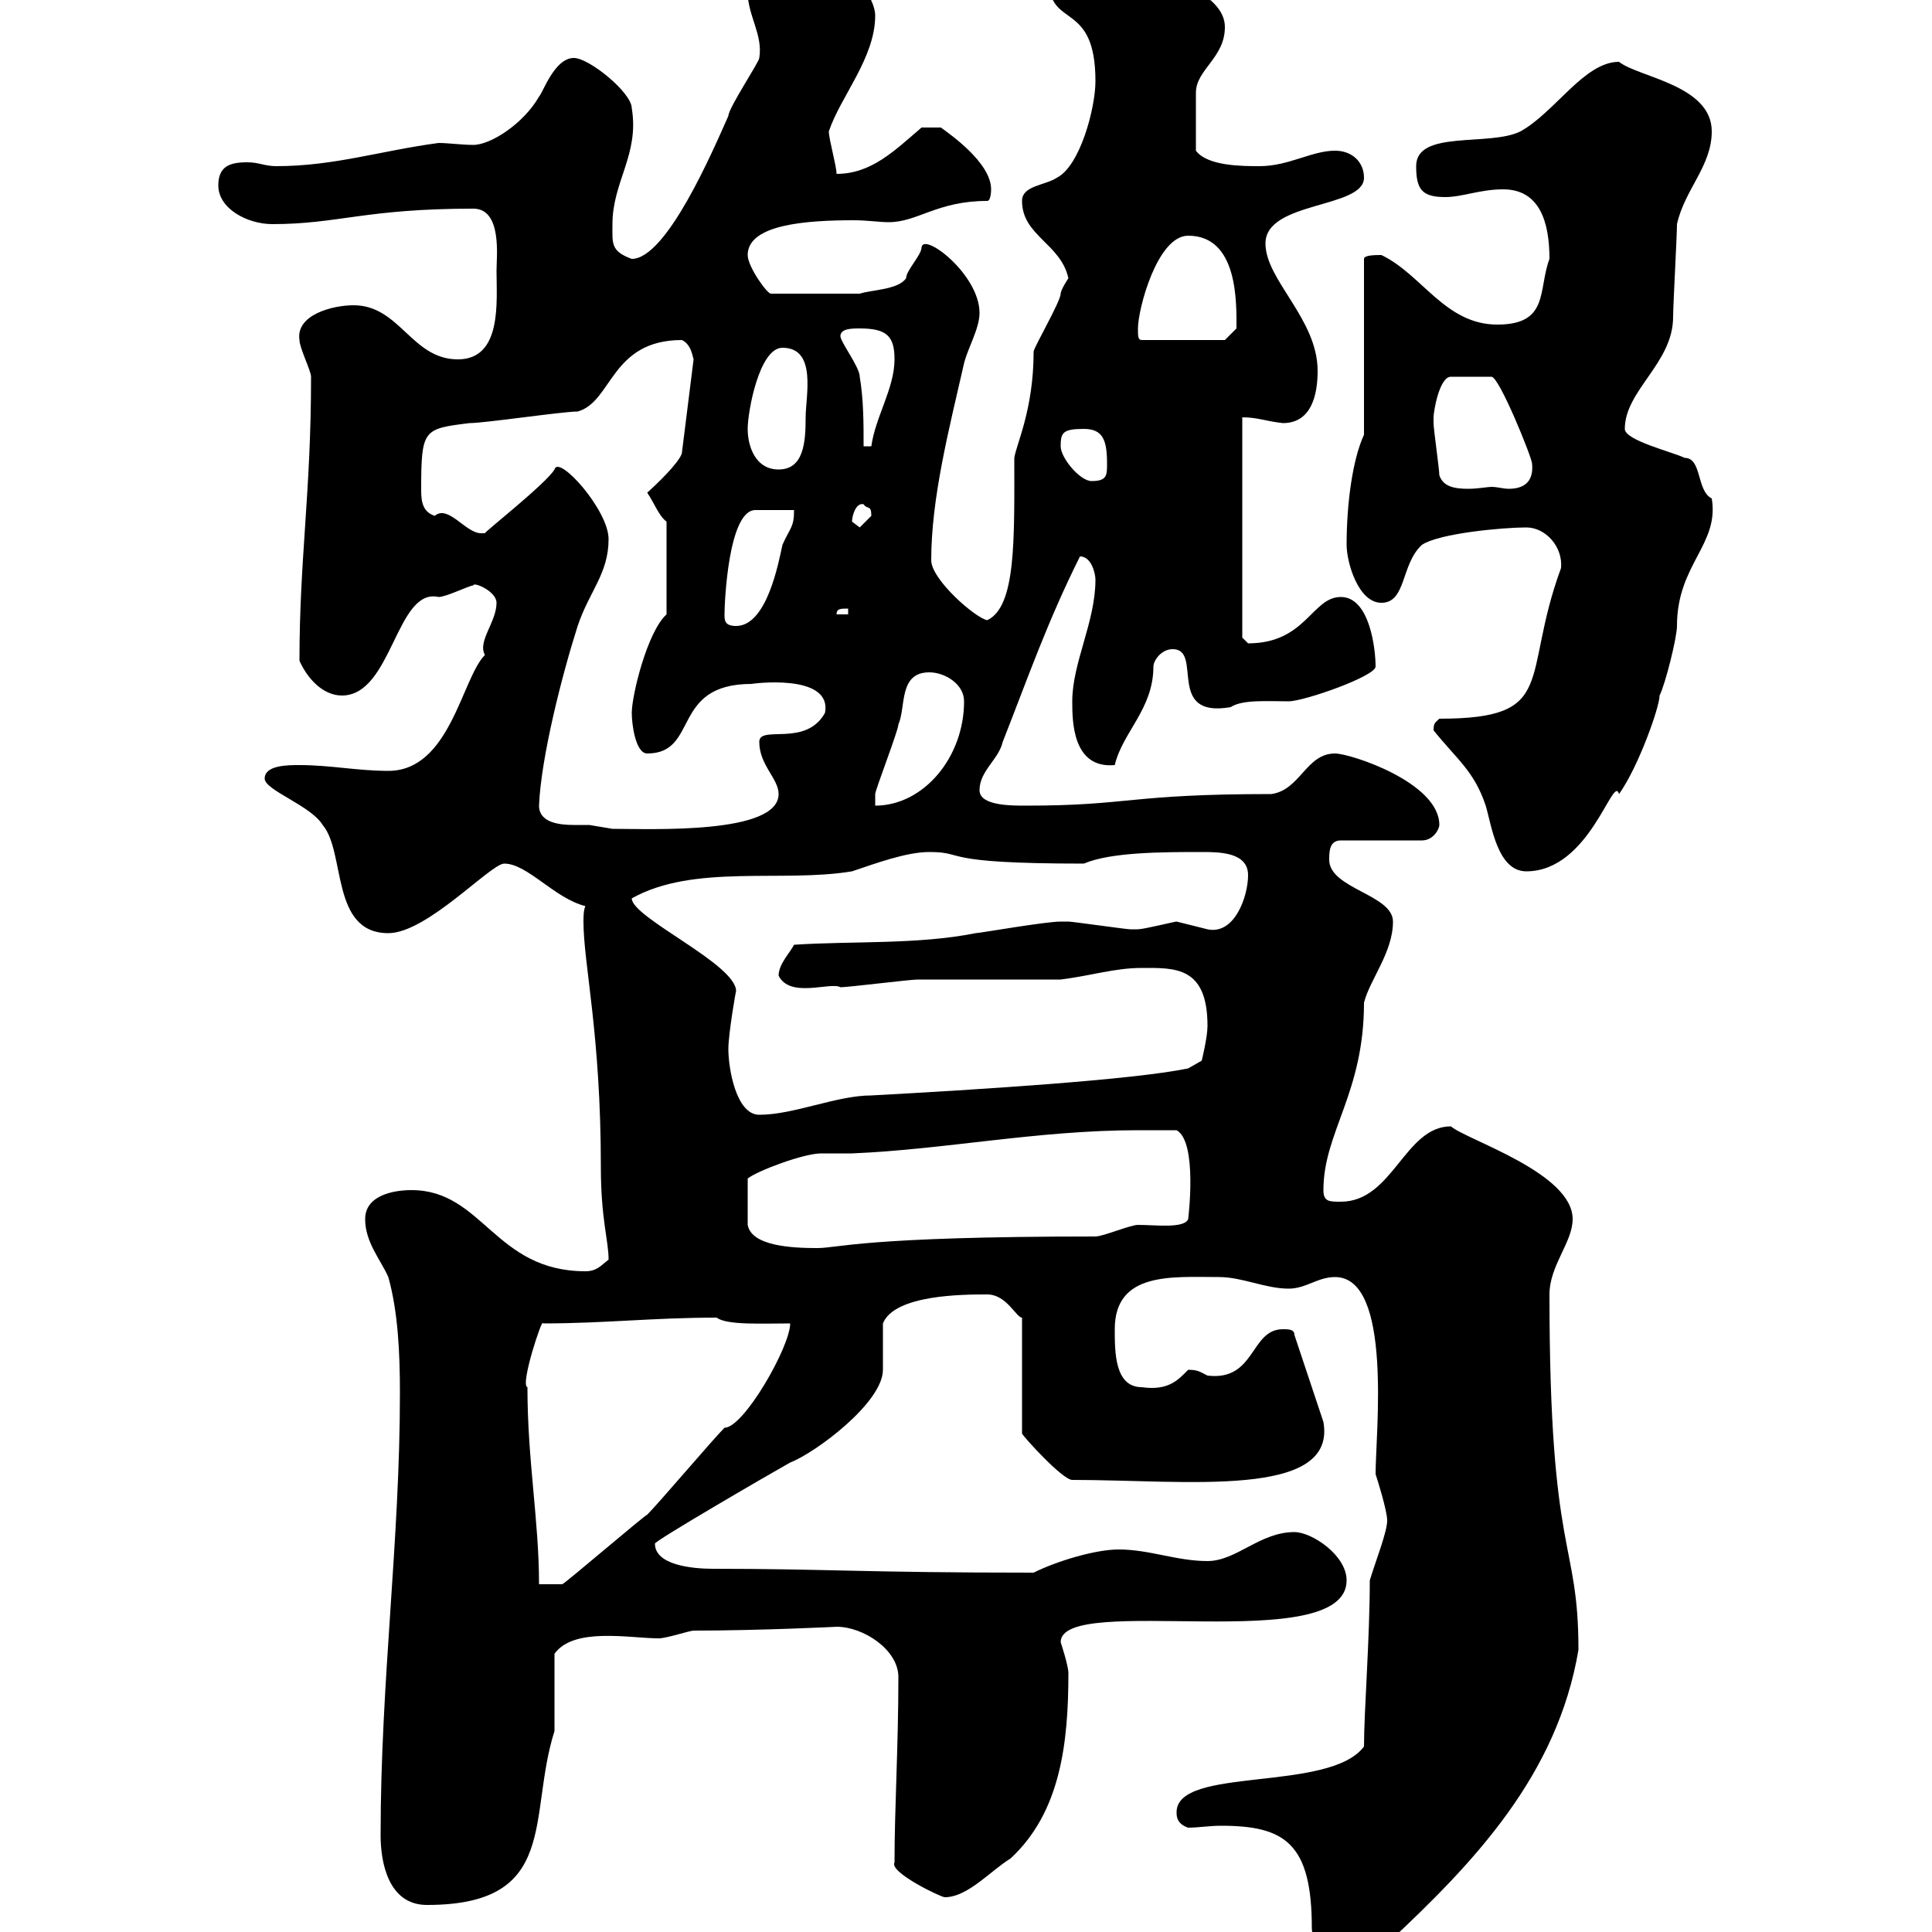 <svg xmlns="http://www.w3.org/2000/svg" xmlns:xlink="http://www.w3.org/1999/xlink" width="300" height="300"><path d="M184.50 283.80C186 283.80 187.80 283.50 189.60 283.50C199.50 283.50 203.70 286.20 203.70 299.40C203.70 302.70 209.10 304.20 209.10 304.80C210 304.80 214.50 303 215.40 301.80C228.90 289.20 241.80 275.70 245.10 256.20C245.10 238.80 240.60 242.40 240.60 201C240.60 196.50 244.20 192.90 244.20 189.30C244.20 182.10 227.70 177 225.30 174.90C218.10 174.90 216.30 186.60 208.20 186.60C206.40 186.60 205.50 186.60 205.50 184.80C205.50 175.80 211.80 169.80 211.80 155.70C212.70 152.10 216.30 147.90 216.30 143.10C216.30 138.90 206.40 138 206.40 133.50C206.40 132.30 206.40 130.50 208.20 130.50L220.80 130.50C222.60 130.50 223.50 128.70 223.50 128.10C223.50 121.50 209.70 117 207.30 117C202.80 117 201.90 122.70 197.40 123.30C175.20 123.30 175.50 125.10 159.30 125.10C156.90 125.10 152.10 125.10 152.10 122.70C152.10 119.70 155.10 117.90 155.70 115.20C159.60 105.30 162.60 96.60 167.70 86.40C169.50 86.40 170.10 89.10 170.10 90C170.10 96.60 166.50 102.90 166.50 108.90C166.50 111.90 166.50 119.40 173.10 118.80C174.30 113.70 179.10 110.10 179.10 103.50C179.10 102.60 180.30 100.80 182.10 100.80C186.90 100.80 180.90 111.60 191.10 109.80C192.90 108.60 196.80 108.90 200.10 108.90C202.50 108.90 213.60 105 213.60 103.50C213.60 100.80 212.70 92.70 208.20 92.70C203.70 92.70 202.80 99.90 193.80 99.90C193.80 99.90 192.90 99 192.90 99L192.90 64.80C195.30 64.80 196.50 65.40 199.20 65.70C203.70 65.70 204.60 61.20 204.60 57.60C204.60 49.50 196.50 43.50 196.50 37.80C196.50 31.20 211.80 32.40 211.80 27.60C211.80 25.20 210 23.40 207.30 23.40C203.70 23.40 200.10 25.80 195.60 25.80C192.90 25.80 187.50 25.80 185.70 23.40C185.70 20.40 185.70 16.50 185.70 14.40C185.70 10.80 190.20 9 190.20 4.20C190.20-0.90 181.50-3.30 179.10-4.80L164.70-4.80C162.90-4.80 162.90-3.60 162.90-3C162.90 4.50 170.10 0 170.10 12.60C170.10 16.80 167.70 25.80 164.10 27.60C162.30 28.80 158.70 28.80 158.70 31.20C158.70 36.60 164.70 37.80 165.90 43.20C165.90 43.20 164.70 45 164.70 45.60C164.70 46.80 160.50 54 160.50 54.60C160.50 63.60 157.80 69 157.50 71.10C157.50 83.70 157.80 94.20 153.30 96.30C151.50 96 144.60 90 144.60 87C144.60 77.40 147.30 66.90 149.70 56.40C150.30 54 152.10 51 152.10 48.60C152.10 42.60 143.40 36 143.10 38.40C143.10 39.60 140.70 42 140.70 43.20C139.50 45 135.30 45 133.50 45.60L119.70 45.60C119.10 45.60 116.10 41.40 116.10 39.60C116.10 34.80 125.40 34.20 132.60 34.20C134.70 34.20 136.50 34.50 138 34.50C142.50 34.50 145.50 31.20 153.30 31.20C153.90 31.20 153.90 29.40 153.90 29.40C153.90 25.20 147.30 20.70 146.10 19.80L143.10 19.80C138.90 23.40 135.30 27 129.90 27C129.90 25.80 128.70 21.60 128.70 20.40C130.50 15 135.90 9 135.90 2.40C135.90 0.60 134.10-3 131.70-3L119.10-3C117.90-3 116.10-1.80 116.10-1.20C116.10 2.40 118.50 5.40 117.90 9C117.90 9.60 113.10 16.80 113.10 18C110.70 23.40 103.50 40.20 98.10 40.20C94.80 39 95.10 37.80 95.10 34.80C95.10 28.20 99.30 24 98.10 16.80C98.10 14.40 91.50 9 89.10 9C86.10 9 84.30 14.40 83.70 15C81.30 19.20 76.20 22.50 73.50 22.50C71.70 22.50 69.60 22.20 68.10 22.20C59.10 23.40 51.90 25.80 42.90 25.80C41.10 25.80 40.20 25.20 38.40 25.20C35.70 25.20 33.90 25.80 33.90 28.80C33.90 32.40 38.40 34.80 42.30 34.80C52.50 34.80 56.70 32.40 73.50 32.40C78 32.40 77.10 39.90 77.10 42C77.10 46.80 78 55.80 71.10 55.80C63.90 55.80 62.10 47.40 54.90 47.40C51.60 47.40 45.90 48.90 46.50 52.80C46.50 54 48.30 57.60 48.30 58.50C48.30 76.50 46.50 86.70 46.50 102.60C47.70 105.30 50.10 108 53.10 108C60.90 108 61.50 91.20 68.10 92.70C69.30 92.70 72.90 90.90 73.50 90.90C73.50 90.30 77.10 91.80 77.10 93.60C77.10 96.60 74.10 99.60 75.30 101.70C71.70 105.30 69.90 119.70 60.30 119.70C55.50 119.70 51.30 118.80 46.50 118.80C44.70 118.80 41.10 118.80 41.10 120.90C41.10 122.70 48.30 125.10 50.10 128.10C53.70 132.30 51.30 144.90 60.30 144.90C66.30 144.90 76.20 134.10 78.30 134.10C81.90 134.10 86.10 139.50 90.90 140.70C90.60 141.30 90.60 142.50 90.60 143.10C90.60 149.70 93.30 160.50 93.30 181.20C93.30 189.30 94.50 192.60 94.50 195.60C93.30 196.50 92.70 197.40 90.90 197.40C76.80 197.40 75 184.80 63.90 184.80C60.90 184.80 56.70 185.70 56.70 189.30C56.70 192.90 59.10 195.60 60.30 198.30C61.80 203.70 62.10 210 62.10 216.30C62.10 239.40 59.10 261 59.10 285C59.10 289.20 60.30 295.80 66.30 295.80C87 295.80 81.90 282 86.10 268.80C86.10 267 86.10 258.60 86.10 256.80C89.10 252.60 97.80 254.40 102.30 254.40C103.50 254.40 107.10 253.20 107.70 253.20C117.90 253.20 130.20 252.60 129.90 252.60C134.10 252.60 139.50 256.20 139.50 260.40C139.50 271.20 138.90 280.80 138.90 289.20C138 290.70 146.10 294.60 146.70 294.60C150.30 294.60 153.90 290.40 156.90 288.60C164.70 281.40 165.90 270.60 165.90 259.80C165.90 258.60 164.70 255 164.70 255C164.70 247.20 209.10 257.40 209.10 245.40C209.10 241.50 203.70 237.90 201 237.90C195.60 237.90 192 242.40 187.50 242.40C182.70 242.40 178.50 240.60 173.70 240.60C170.10 240.60 164.10 242.40 160.50 244.20C133.80 244.20 128.40 243.60 110.70 243.60C107.40 243.60 101.70 243 101.70 239.70C101.40 239.40 120 228.60 122.70 227.10C126.60 225.60 137.10 217.80 137.10 212.70C137.10 211.80 137.10 206.40 137.10 205.50C138.90 201 149.70 201 153.30 201C156.30 201 157.80 204.60 158.70 204.60L158.70 222.60C159 223.20 165 229.80 166.50 229.80C184.20 229.80 207.60 232.80 205.50 220.80L201 207.30C201 206.40 200.10 206.40 199.20 206.40C194.10 206.40 195 214.50 187.50 213.60C186.30 213 186 212.70 184.50 212.70C183 214.20 181.50 216 177.30 215.40C173.10 215.40 173.10 210 173.10 206.40C173.10 197.40 182.10 198.30 189.30 198.30C192.90 198.30 196.50 200.10 200.10 200.10C202.80 200.10 204.60 198.30 207.30 198.30C216.30 198.30 213.60 222.60 213.60 228.90C213.90 229.80 215.40 234.60 215.40 236.10C215.40 237.90 213.60 242.40 212.70 245.40C212.70 254.40 211.80 265.80 211.80 271.20C206.40 278.40 182.70 274.20 182.70 281.40C182.70 282 182.70 283.20 184.50 283.80ZM81.90 215.40C80.70 215.10 84.30 204.30 84.30 205.50C93.90 205.50 101.40 204.60 111.30 204.60C112.80 205.80 118.50 205.50 122.70 205.50C122.70 209.10 115.50 221.70 112.50 221.70C110.70 223.50 102.30 233.40 100.50 235.20C100.20 235.20 87.60 246 87.30 246C85.80 246 84.90 246 83.70 246C83.70 236.10 81.90 226.80 81.90 215.40ZM176.70 175.50C177.30 175.50 182.10 175.50 182.70 175.50C186 177.30 184.50 189.30 184.50 189.30C183.90 190.80 179.40 190.20 176.70 190.20C175.50 190.20 171.30 192 170.10 192C134.10 192 130.20 193.80 126.90 193.80C123 193.80 116.70 193.50 116.10 190.20L116.10 183C117.60 181.80 124.80 179.10 127.50 179.10C129 179.10 130.50 179.10 132.30 179.10C146.70 178.50 161.10 175.50 176.70 175.50ZM113.10 162.90C113.10 160.50 114.30 153.60 114.30 153.90C114.30 149.70 98.10 142.50 98.10 139.50C107.70 134.10 121.50 137.10 132.30 135.30C135.90 134.10 140.70 132.30 144.30 132.30C150.30 132.30 145.20 134.10 168.30 134.10C172.50 132.30 180.60 132.30 186.60 132.30C189.30 132.30 193.80 132.30 193.80 135.90C193.80 139.20 191.70 145.20 187.50 144.30C187.50 144.30 182.70 143.10 182.70 143.10C182.40 143.10 177.60 144.30 176.70 144.30C175.50 144.30 175.50 144.30 175.50 144.30C174.90 144.30 166.50 143.10 165.90 143.10C165.90 143.10 165.90 143.10 164.70 143.10C162.30 143.10 152.10 144.90 151.50 144.90C142.50 146.70 132.30 146.10 123.30 146.70C122.70 147.90 120.90 149.70 120.90 151.50C122.70 155.10 129 152.40 130.50 153.30C131.70 153.30 141.30 152.10 142.50 152.10C146.10 152.10 161.10 152.10 164.70 152.10C169.50 151.50 173.10 150.30 177.30 150.30C182.40 150.30 187.50 150 187.50 159.30C187.50 161.10 186.60 164.70 186.60 164.70L184.50 165.90C175.80 167.70 151.80 169.20 135.30 170.10C129.90 170.10 123.30 173.10 117.90 173.10C114.30 173.10 113.10 165.90 113.10 162.90ZM222.60 113.40C226.20 117.90 228.90 119.70 230.70 125.10C231.60 128.10 232.50 135.30 237 135.30C246.90 135.30 250.50 120 251.40 123.30C254.40 119.10 257.70 109.80 257.70 108C258.60 106.20 260.40 99 260.40 97.20C260.40 87.60 267 84.60 265.80 77.40C263.40 76.20 264.30 71.10 261.60 71.10C259.80 70.20 252.30 68.40 252.30 66.60C252.30 60.60 259.80 56.40 259.80 49.20C259.80 47.40 260.40 36.60 260.40 34.80C261.60 29.40 265.80 25.80 265.80 20.40C265.80 13.20 254.40 12 251.40 9.60C246 9.60 241.50 17.40 236.10 20.40C231.30 22.80 219.90 20.10 219.90 25.80C219.90 29.40 220.80 30.60 224.40 30.60C227.10 30.60 229.80 29.40 233.40 29.40C239.10 29.40 240.60 34.50 240.60 40.20C238.80 45 240.60 50.40 232.50 50.40C224.40 50.40 220.80 42.60 214.50 39.60C213.60 39.60 211.80 39.60 211.80 40.20L211.80 67.50C210 71.40 209.10 78.30 209.10 84.60C209.10 87.30 210.90 93.60 214.50 93.60C218.40 93.60 217.50 87.60 220.80 84.60C223.50 82.80 233.40 81.90 237 81.90C240 81.90 242.70 84.90 242.40 88.20C236.10 105.30 242.10 111.60 223.50 111.60C222.90 112.20 222.60 112.20 222.60 113.40ZM83.70 125.10C84 117.60 87.30 104.70 89.70 97.20C91.50 91.80 94.50 89.10 94.50 83.70C94.50 79.20 86.70 70.50 86.10 72.90C84.90 75 75 82.80 75.30 82.80C75.30 82.80 74.70 82.80 74.70 82.80C72.30 82.80 69.60 78.30 67.50 80.10C65.70 79.50 65.40 78 65.40 76.20C65.40 66.60 65.70 66.60 72.90 65.70C75.30 65.70 87.30 63.90 89.70 63.90C95.10 62.40 94.80 52.80 105.90 52.80C107.10 53.40 107.40 54.60 107.70 55.80L105.90 70.20C105.90 71.10 103.50 73.80 100.50 76.50C101.70 78.30 102.30 80.10 103.50 81L103.50 95.40C100.50 98.10 98.10 108 98.10 110.70C98.10 112.50 98.70 117 100.50 117C108.60 117 104.10 106.20 116.70 106.20C116.40 106.20 129.30 104.40 128.10 110.70C125.10 116.10 117.90 112.50 117.90 115.20C117.90 118.80 120.90 120.90 120.90 123.30C120.90 129.60 101.10 128.70 95.10 128.70C95.10 128.70 91.50 128.10 91.50 128.10C90.90 128.10 90.30 128.10 89.10 128.10C87 128.10 83.70 127.80 83.70 125.10ZM144.30 104.40C146.70 104.40 149.70 106.20 149.70 108.90C149.70 117.60 143.40 125.10 135.90 125.10C135.90 125.10 135.90 123.30 135.90 123.30C135.90 122.70 139.50 113.40 139.50 112.50C140.70 109.80 139.50 104.40 144.30 104.40ZM112.50 95.40C112.50 93.60 113.10 79.20 117.30 79.20L123.30 79.20C123.30 81.90 122.70 81.90 121.50 84.60C120.90 87.30 119.10 97.20 114.30 97.20C112.50 97.20 112.50 96.30 112.50 95.40ZM131.70 94.50L131.70 95.40L129.90 95.40C129.90 94.50 130.50 94.50 131.70 94.50ZM132.30 81C132.30 80.10 132.90 78 134.10 78.30C134.70 79.20 135.30 78.30 135.30 80.10C135.30 80.10 133.50 81.90 133.50 81.90C133.50 81.90 132.30 81 132.30 81ZM223.50 73.80C223.50 72.90 222.60 66.60 222.60 65.70C222.60 65.70 222.60 64.80 222.60 64.80C222.60 63.90 223.50 58.50 225.30 58.50L231.60 58.50C232.80 58.50 237.90 71.10 237.90 72C238.20 75 236.40 75.90 234.30 75.90C233.40 75.90 232.50 75.60 231.60 75.60C231 75.60 229.50 75.90 228 75.90C225.90 75.90 224.10 75.60 223.50 73.80ZM164.70 69.30C164.70 67.20 165 66.60 168.30 66.60C171.30 66.60 171.90 68.40 171.90 72C171.90 73.80 171.90 74.70 169.50 74.70C167.70 74.70 164.70 71.10 164.70 69.30ZM116.10 66.60C116.10 63.90 117.90 54 121.50 54C126.90 54 125.10 61.50 125.10 64.80C125.10 68.70 124.80 72.90 120.90 72.90C117.30 72.90 116.10 69.30 116.10 66.60ZM130.50 52.20C130.50 51 132.30 51 133.50 51C137.70 51 138.90 52.20 138.90 55.80C138.90 60.30 135.90 64.80 135.30 69.30L134.10 69.30C134.10 65.70 134.10 62.10 133.50 58.50C133.50 57 130.50 53.10 130.50 52.20ZM176.70 51C176.70 48 179.70 36.60 184.50 36.60C192.30 36.60 192 47.10 192 51L190.20 52.80L177.30 52.80C176.70 52.80 176.70 52.20 176.70 51Z"/></svg>